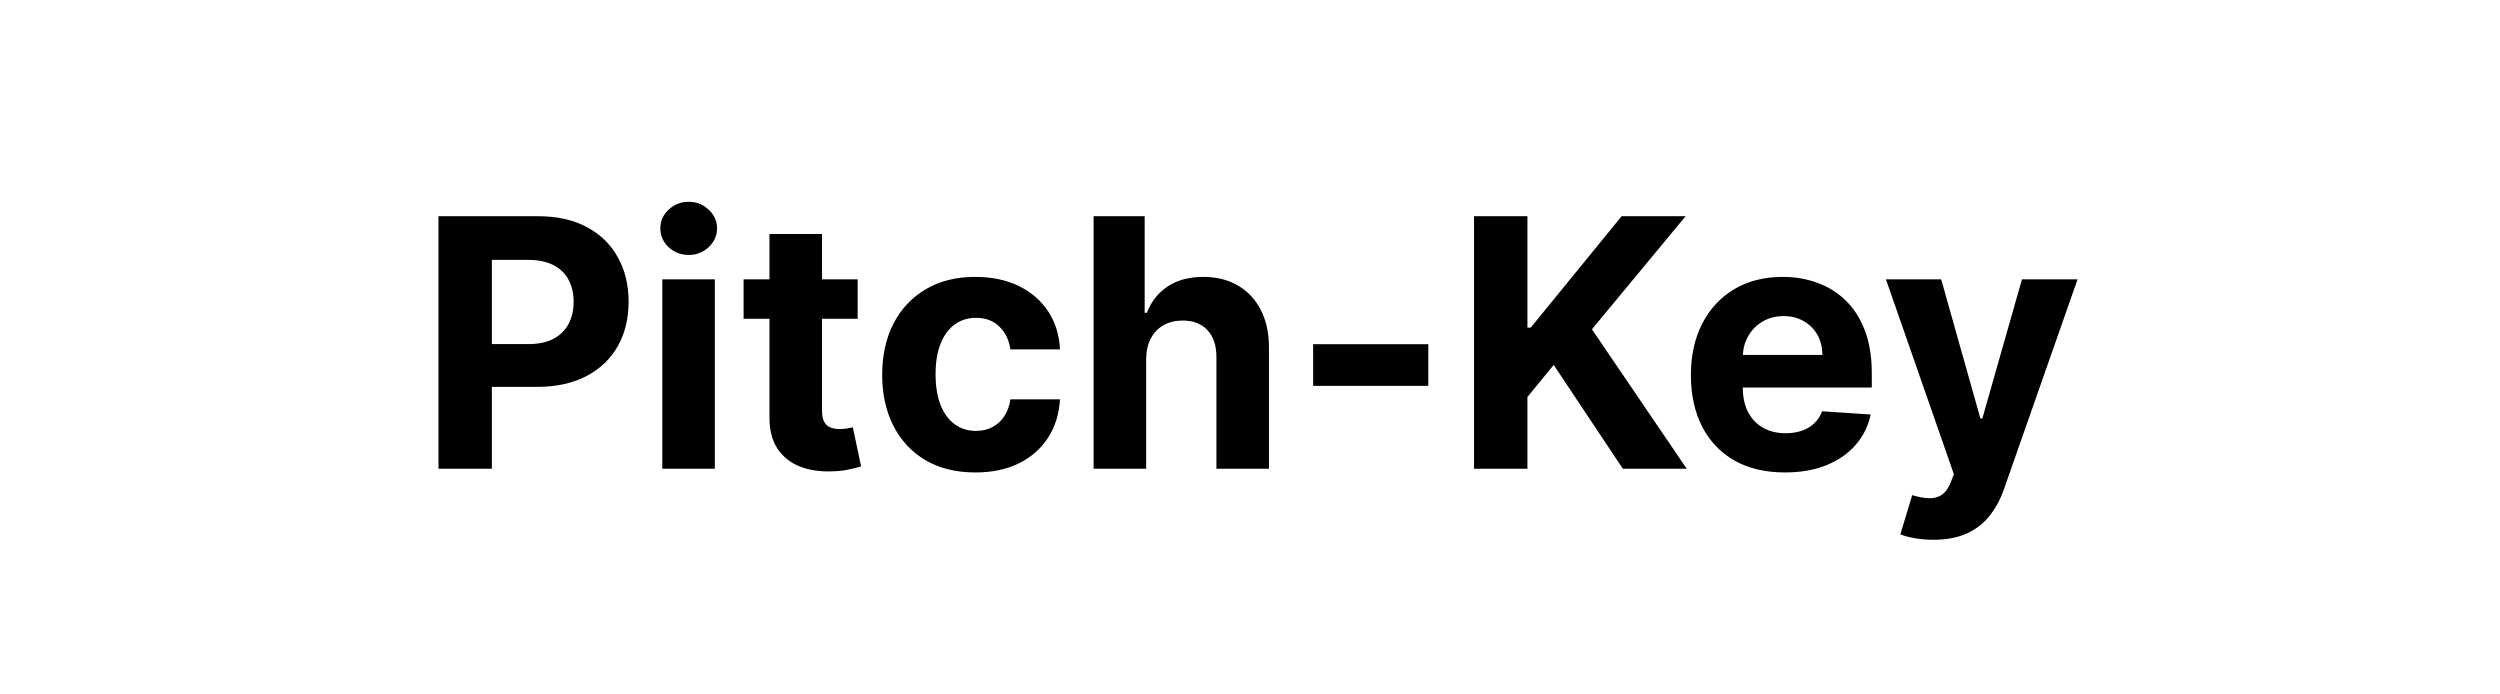 <svg width="144" height="40" viewBox="0 0 144 40" fill="none" xmlns="http://www.w3.org/2000/svg">
<path d="M25.256 27V12.454H30.995C32.098 12.454 33.038 12.665 33.815 13.087C34.591 13.503 35.183 14.083 35.59 14.827C36.002 15.565 36.208 16.418 36.208 17.384C36.208 18.349 36 19.202 35.583 19.94C35.166 20.679 34.563 21.254 33.772 21.666C32.986 22.078 32.034 22.284 30.917 22.284H27.259V19.82H30.42C31.012 19.82 31.499 19.718 31.883 19.514C32.271 19.306 32.56 19.019 32.749 18.655C32.943 18.285 33.041 17.862 33.041 17.384C33.041 16.901 32.943 16.479 32.749 16.119C32.56 15.755 32.271 15.473 31.883 15.274C31.495 15.07 31.002 14.969 30.405 14.969H28.332V27H25.256ZM38.149 27V16.091H41.174V27H38.149ZM39.669 14.685C39.219 14.685 38.833 14.536 38.511 14.237C38.194 13.934 38.035 13.572 38.035 13.151C38.035 12.734 38.194 12.376 38.511 12.078C38.833 11.775 39.219 11.624 39.669 11.624C40.118 11.624 40.502 11.775 40.819 12.078C41.141 12.376 41.302 12.734 41.302 13.151C41.302 13.572 41.141 13.934 40.819 14.237C40.502 14.536 40.118 14.685 39.669 14.685ZM49.401 16.091V18.364H42.831V16.091H49.401ZM44.322 13.477H47.348V23.648C47.348 23.927 47.391 24.145 47.476 24.301C47.561 24.453 47.679 24.559 47.831 24.621C47.987 24.682 48.167 24.713 48.371 24.713C48.513 24.713 48.655 24.701 48.797 24.678C48.939 24.649 49.048 24.628 49.124 24.614L49.599 26.865C49.448 26.912 49.235 26.967 48.96 27.028C48.686 27.095 48.352 27.135 47.959 27.149C47.23 27.178 46.59 27.081 46.041 26.858C45.497 26.635 45.073 26.29 44.77 25.821C44.467 25.352 44.318 24.76 44.322 24.046V13.477ZM56.183 27.213C55.066 27.213 54.105 26.976 53.3 26.503C52.499 26.025 51.884 25.362 51.453 24.514C51.027 23.667 50.814 22.691 50.814 21.588C50.814 20.471 51.029 19.491 51.46 18.648C51.896 17.8 52.514 17.14 53.314 16.666C54.114 16.188 55.066 15.949 56.169 15.949C57.121 15.949 57.954 16.122 58.669 16.467C59.384 16.813 59.95 17.298 60.367 17.923C60.783 18.548 61.013 19.282 61.055 20.125H58.2C58.12 19.581 57.907 19.142 57.561 18.811C57.22 18.475 56.773 18.307 56.219 18.307C55.75 18.307 55.34 18.435 54.99 18.69C54.644 18.941 54.374 19.308 54.18 19.791C53.986 20.274 53.889 20.859 53.889 21.546C53.889 22.241 53.984 22.833 54.173 23.321C54.367 23.809 54.64 24.18 54.99 24.436C55.34 24.692 55.75 24.82 56.219 24.82C56.564 24.82 56.874 24.749 57.149 24.607C57.428 24.465 57.658 24.259 57.838 23.989C58.023 23.714 58.144 23.385 58.2 23.001H61.055C61.008 23.835 60.781 24.569 60.374 25.203C59.971 25.833 59.415 26.325 58.705 26.68C57.994 27.035 57.154 27.213 56.183 27.213ZM66.018 20.693V27H62.992V12.454H65.933V18.016H66.061C66.307 17.372 66.705 16.867 67.254 16.503C67.803 16.134 68.492 15.949 69.321 15.949C70.078 15.949 70.739 16.115 71.302 16.446C71.87 16.773 72.311 17.244 72.623 17.859C72.941 18.47 73.097 19.202 73.092 20.054V27H70.066V20.594C70.071 19.921 69.901 19.398 69.555 19.024C69.214 18.65 68.736 18.463 68.12 18.463C67.709 18.463 67.344 18.551 67.027 18.726C66.714 18.901 66.468 19.157 66.288 19.493C66.113 19.824 66.023 20.224 66.018 20.693ZM82.27 19.827V22.227H75.636V19.827H82.27ZM84.905 27V12.454H87.98V18.868H88.172L93.406 12.454H97.092L91.695 18.967L97.156 27H93.477L89.493 21.02L87.98 22.866V27H84.905ZM102.808 27.213C101.686 27.213 100.72 26.986 99.91 26.531C99.105 26.072 98.485 25.423 98.049 24.585C97.614 23.742 97.396 22.746 97.396 21.595C97.396 20.473 97.614 19.488 98.049 18.641C98.485 17.793 99.098 17.133 99.889 16.659C100.684 16.186 101.617 15.949 102.687 15.949C103.407 15.949 104.077 16.065 104.697 16.297C105.322 16.524 105.867 16.867 106.331 17.327C106.799 17.786 107.164 18.364 107.424 19.06C107.685 19.751 107.815 20.561 107.815 21.489V22.32H98.603V20.445H104.967C104.967 20.009 104.872 19.623 104.683 19.287C104.493 18.951 104.231 18.688 103.895 18.499C103.563 18.305 103.177 18.207 102.737 18.207C102.278 18.207 101.87 18.314 101.515 18.527C101.165 18.735 100.89 19.017 100.691 19.372C100.493 19.723 100.391 20.113 100.386 20.544V22.327C100.386 22.866 100.485 23.333 100.684 23.726C100.888 24.119 101.174 24.422 101.544 24.635C101.913 24.848 102.351 24.954 102.858 24.954C103.194 24.954 103.502 24.907 103.781 24.812C104.06 24.718 104.299 24.576 104.498 24.386C104.697 24.197 104.849 23.965 104.953 23.69L107.751 23.875C107.609 24.547 107.318 25.134 106.877 25.636C106.442 26.134 105.878 26.522 105.187 26.801C104.501 27.076 103.708 27.213 102.808 27.213ZM111.364 31.091C110.981 31.091 110.621 31.06 110.285 30.999C109.953 30.942 109.679 30.868 109.461 30.778L110.143 28.52C110.498 28.629 110.817 28.688 111.102 28.697C111.39 28.707 111.639 28.641 111.847 28.499C112.06 28.357 112.233 28.115 112.366 27.774L112.543 27.312L108.63 16.091H111.812L114.07 24.102H114.184L116.464 16.091H119.667L115.427 28.179C115.223 28.766 114.946 29.277 114.596 29.713C114.25 30.153 113.812 30.492 113.282 30.729C112.752 30.97 112.112 31.091 111.364 31.091Z" fill="black"/>
</svg>
